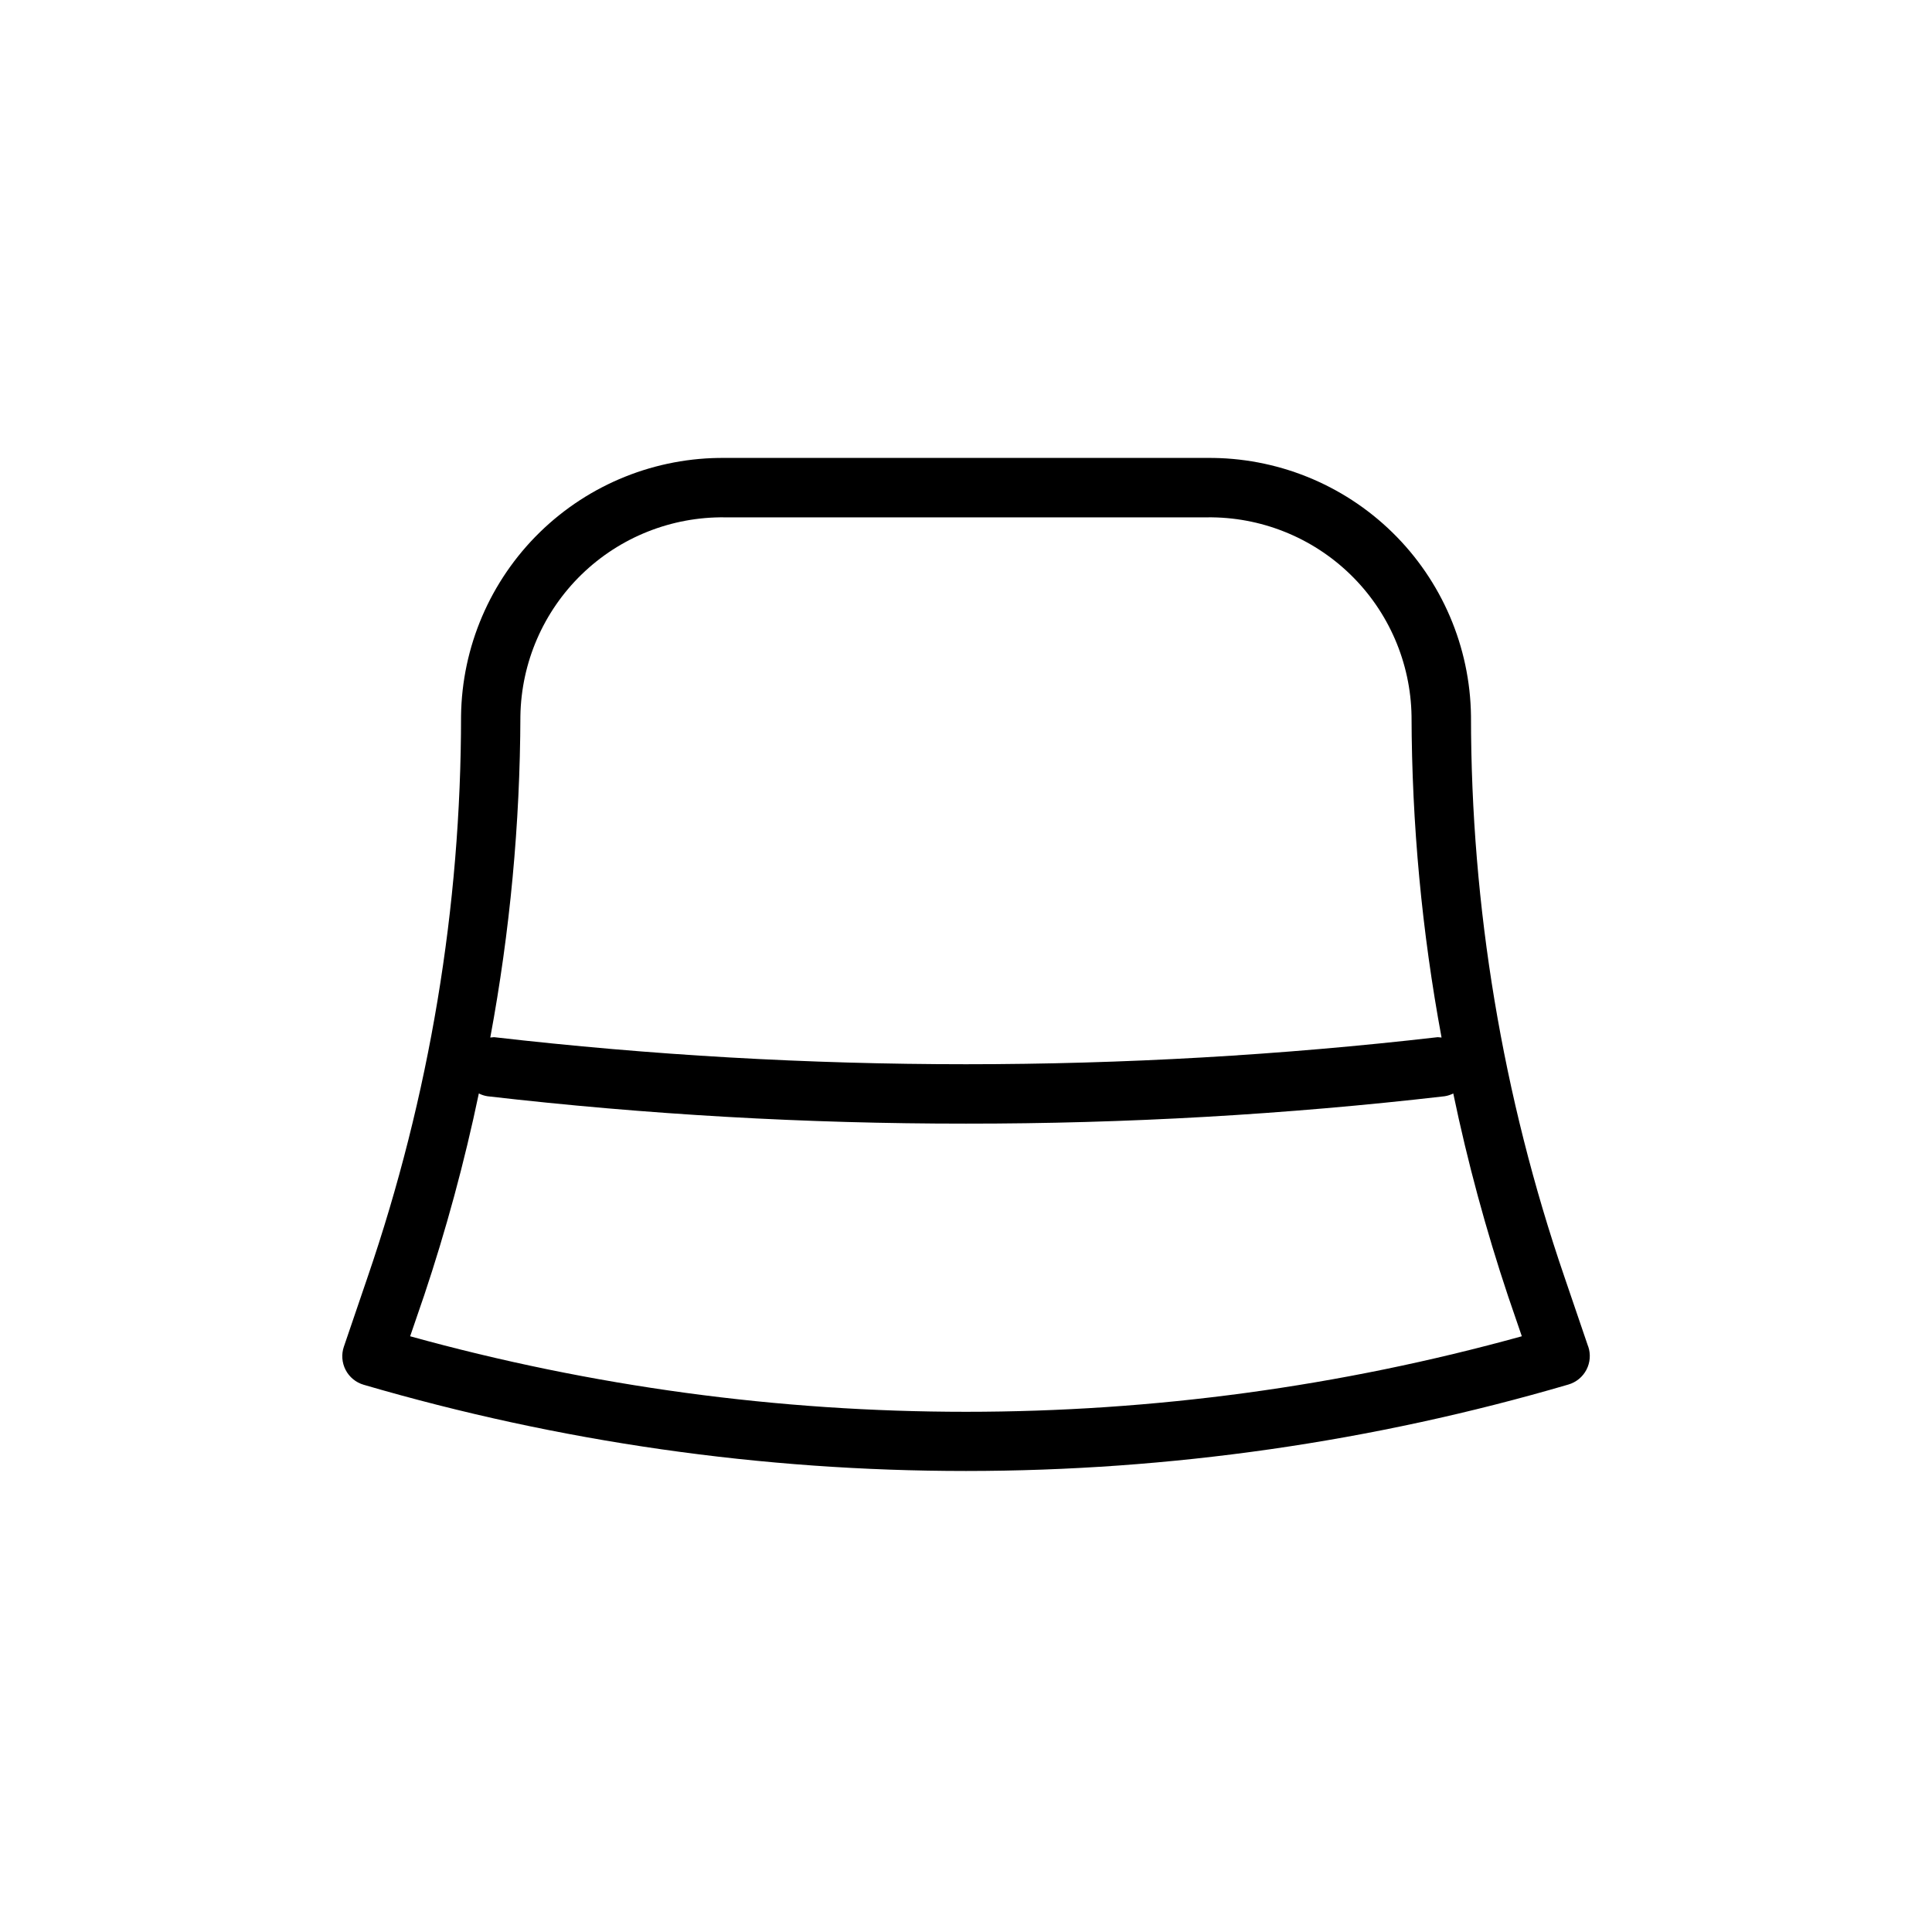 <?xml version="1.0" encoding="UTF-8"?>
<!-- Uploaded to: ICON Repo, www.iconrepo.com, Generator: ICON Repo Mixer Tools -->
<svg fill="#000000" width="800px" height="800px" version="1.1" viewBox="144 144 512 512" xmlns="http://www.w3.org/2000/svg">
 <path d="m564.89 500.87-6.297-18.469c-16.395-47.84-24.766-98.066-24.766-148.64-0.23-18.34-7.723-35.844-20.84-48.668s-30.785-19.922-49.129-19.738h-127.71c-18.344-0.184-36.012 6.914-49.129 19.738-13.113 12.824-20.609 30.328-20.836 48.668 0 50.574-8.363 100.8-24.75 148.64l-6.297 18.469h-0.004c-0.695 2.035-0.527 4.266 0.461 6.176 0.992 1.91 2.719 3.328 4.785 3.93 51.852 15.168 105.6 22.859 159.63 22.848 54.031-0.008 107.79-7.719 159.64-22.91 2.062-0.602 3.793-2.023 4.781-3.93 0.992-1.91 1.156-4.141 0.461-6.176zm-228.75-219.77h127.71c14.168-0.184 27.832 5.258 37.996 15.129 10.164 9.871 16 23.371 16.227 37.535 0.074 28.582 2.738 57.094 7.953 85.191-0.336-0.051-0.672-0.082-1.008-0.094-83.086 9.562-167 9.562-250.08 0-0.34 0.012-0.676 0.043-1.008 0.094 5.223-28.098 7.894-56.609 7.981-85.191 0.227-14.164 6.062-27.664 16.227-37.535 10.164-9.871 23.828-15.312 37.996-15.129zm-83.445 217.02 3.637-10.613 0.004 0.004c5.894-17.613 10.758-35.555 14.562-53.734 0.711 0.363 1.477 0.613 2.266 0.738 42.105 4.859 84.453 7.281 126.84 7.258 42.391 0.023 84.75-2.398 126.86-7.258 0.789-0.125 1.555-0.375 2.269-0.738 3.789 18.18 8.645 36.121 14.531 53.734l3.637 10.613c-96.387 26.688-198.21 26.688-294.61 0z"/>
</svg>